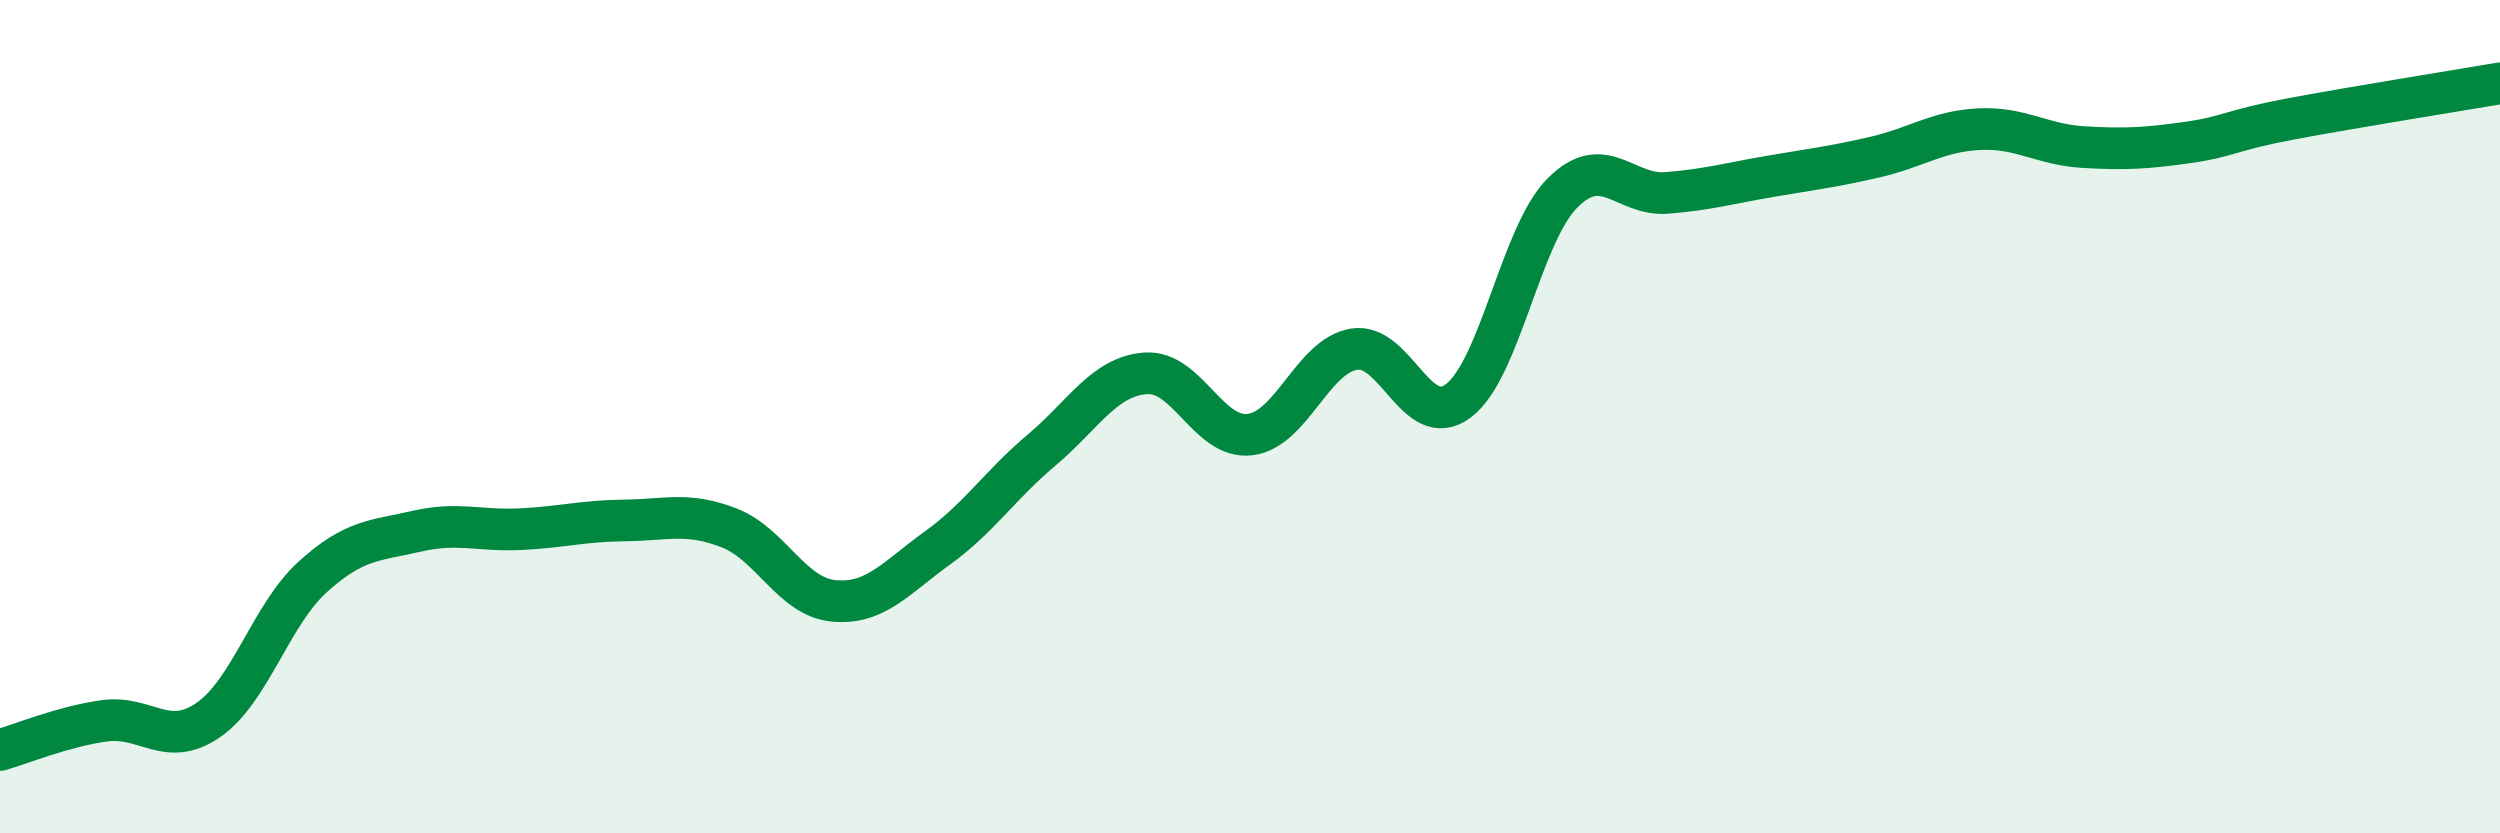
    <svg width="60" height="20" viewBox="0 0 60 20" xmlns="http://www.w3.org/2000/svg">
      <path
        d="M 0,18 C 0.5,17.86 1.5,17.44 2.5,17.3 C 3.5,17.16 4,17.97 5,17.28 C 6,16.59 6.5,14.76 7.5,13.85 C 8.5,12.94 9,12.98 10,12.75 C 11,12.52 11.5,12.75 12.5,12.7 C 13.5,12.65 14,12.5 15,12.49 C 16,12.48 16.5,12.28 17.5,12.67 C 18.5,13.06 19,14.32 20,14.42 C 21,14.52 21.5,13.87 22.5,13.15 C 23.5,12.43 24,11.64 25,10.8 C 26,9.96 26.5,9.03 27.5,8.96 C 28.5,8.89 29,10.55 30,10.43 C 31,10.31 31.5,8.54 32.5,8.38 C 33.5,8.22 34,10.37 35,9.62 C 36,8.87 36.5,5.63 37.5,4.63 C 38.5,3.63 39,4.71 40,4.63 C 41,4.55 41.5,4.4 42.5,4.23 C 43.5,4.06 44,4 45,3.77 C 46,3.54 46.5,3.15 47.5,3.1 C 48.5,3.05 49,3.47 50,3.53 C 51,3.59 51.5,3.56 52.5,3.42 C 53.5,3.28 53.5,3.13 55,2.85 C 56.5,2.57 59,2.17 60,2L60 20L0 20Z"
        fill="#008740"
        opacity="0.1"
        stroke-linecap="round"
        stroke-linejoin="round"
      />
      <path
        d="M 0,18 C 0.5,17.86 1.5,17.44 2.5,17.3 C 3.5,17.16 4,17.97 5,17.28 C 6,16.59 6.5,14.76 7.5,13.85 C 8.5,12.94 9,12.98 10,12.75 C 11,12.52 11.5,12.75 12.5,12.7 C 13.5,12.65 14,12.5 15,12.49 C 16,12.48 16.5,12.28 17.5,12.67 C 18.5,13.06 19,14.32 20,14.42 C 21,14.52 21.5,13.87 22.5,13.15 C 23.5,12.43 24,11.64 25,10.8 C 26,9.96 26.5,9.03 27.5,8.96 C 28.5,8.89 29,10.55 30,10.43 C 31,10.31 31.5,8.54 32.5,8.38 C 33.5,8.22 34,10.37 35,9.62 C 36,8.87 36.5,5.63 37.5,4.63 C 38.5,3.63 39,4.71 40,4.63 C 41,4.55 41.5,4.4 42.5,4.23 C 43.5,4.06 44,4 45,3.77 C 46,3.54 46.5,3.15 47.5,3.1 C 48.5,3.05 49,3.47 50,3.53 C 51,3.59 51.5,3.56 52.5,3.42 C 53.5,3.28 53.5,3.13 55,2.85 C 56.5,2.57 59,2.17 60,2"
        stroke="#008740"
        stroke-width="1"
        fill="none"
        stroke-linecap="round"
        stroke-linejoin="round"
      />
    </svg>
  